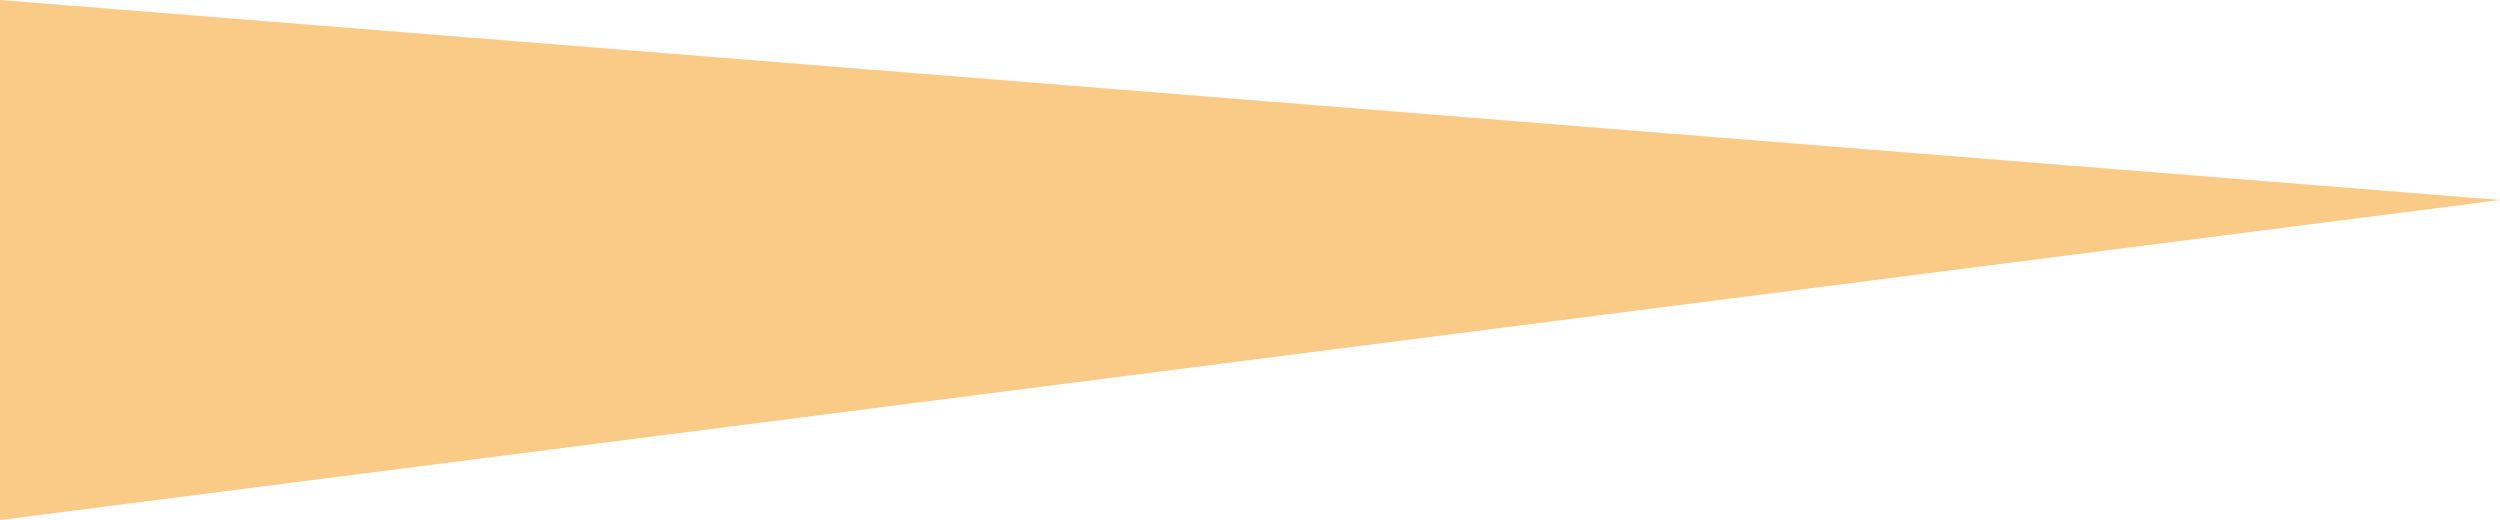 <?xml version="1.0" encoding="utf-8"?>
<!-- Generator: Adobe Illustrator 28.0.0, SVG Export Plug-In . SVG Version: 6.00 Build 0)  -->
<svg version="1.1" id="レイヤー_1" xmlns="http://www.w3.org/2000/svg" xmlns:xlink="http://www.w3.org/1999/xlink" x="0px"
	 y="0px" width="25px" height="5.2px" viewBox="0 0 25 5.2" style="enable-background:new 0 0 25 5.2;" xml:space="preserve">
<style type="text/css">
	.st0{fill:#F9CB87;}
</style>
<polygon class="st0" points="0,0 25,2 0,5.2 "/>
</svg>
